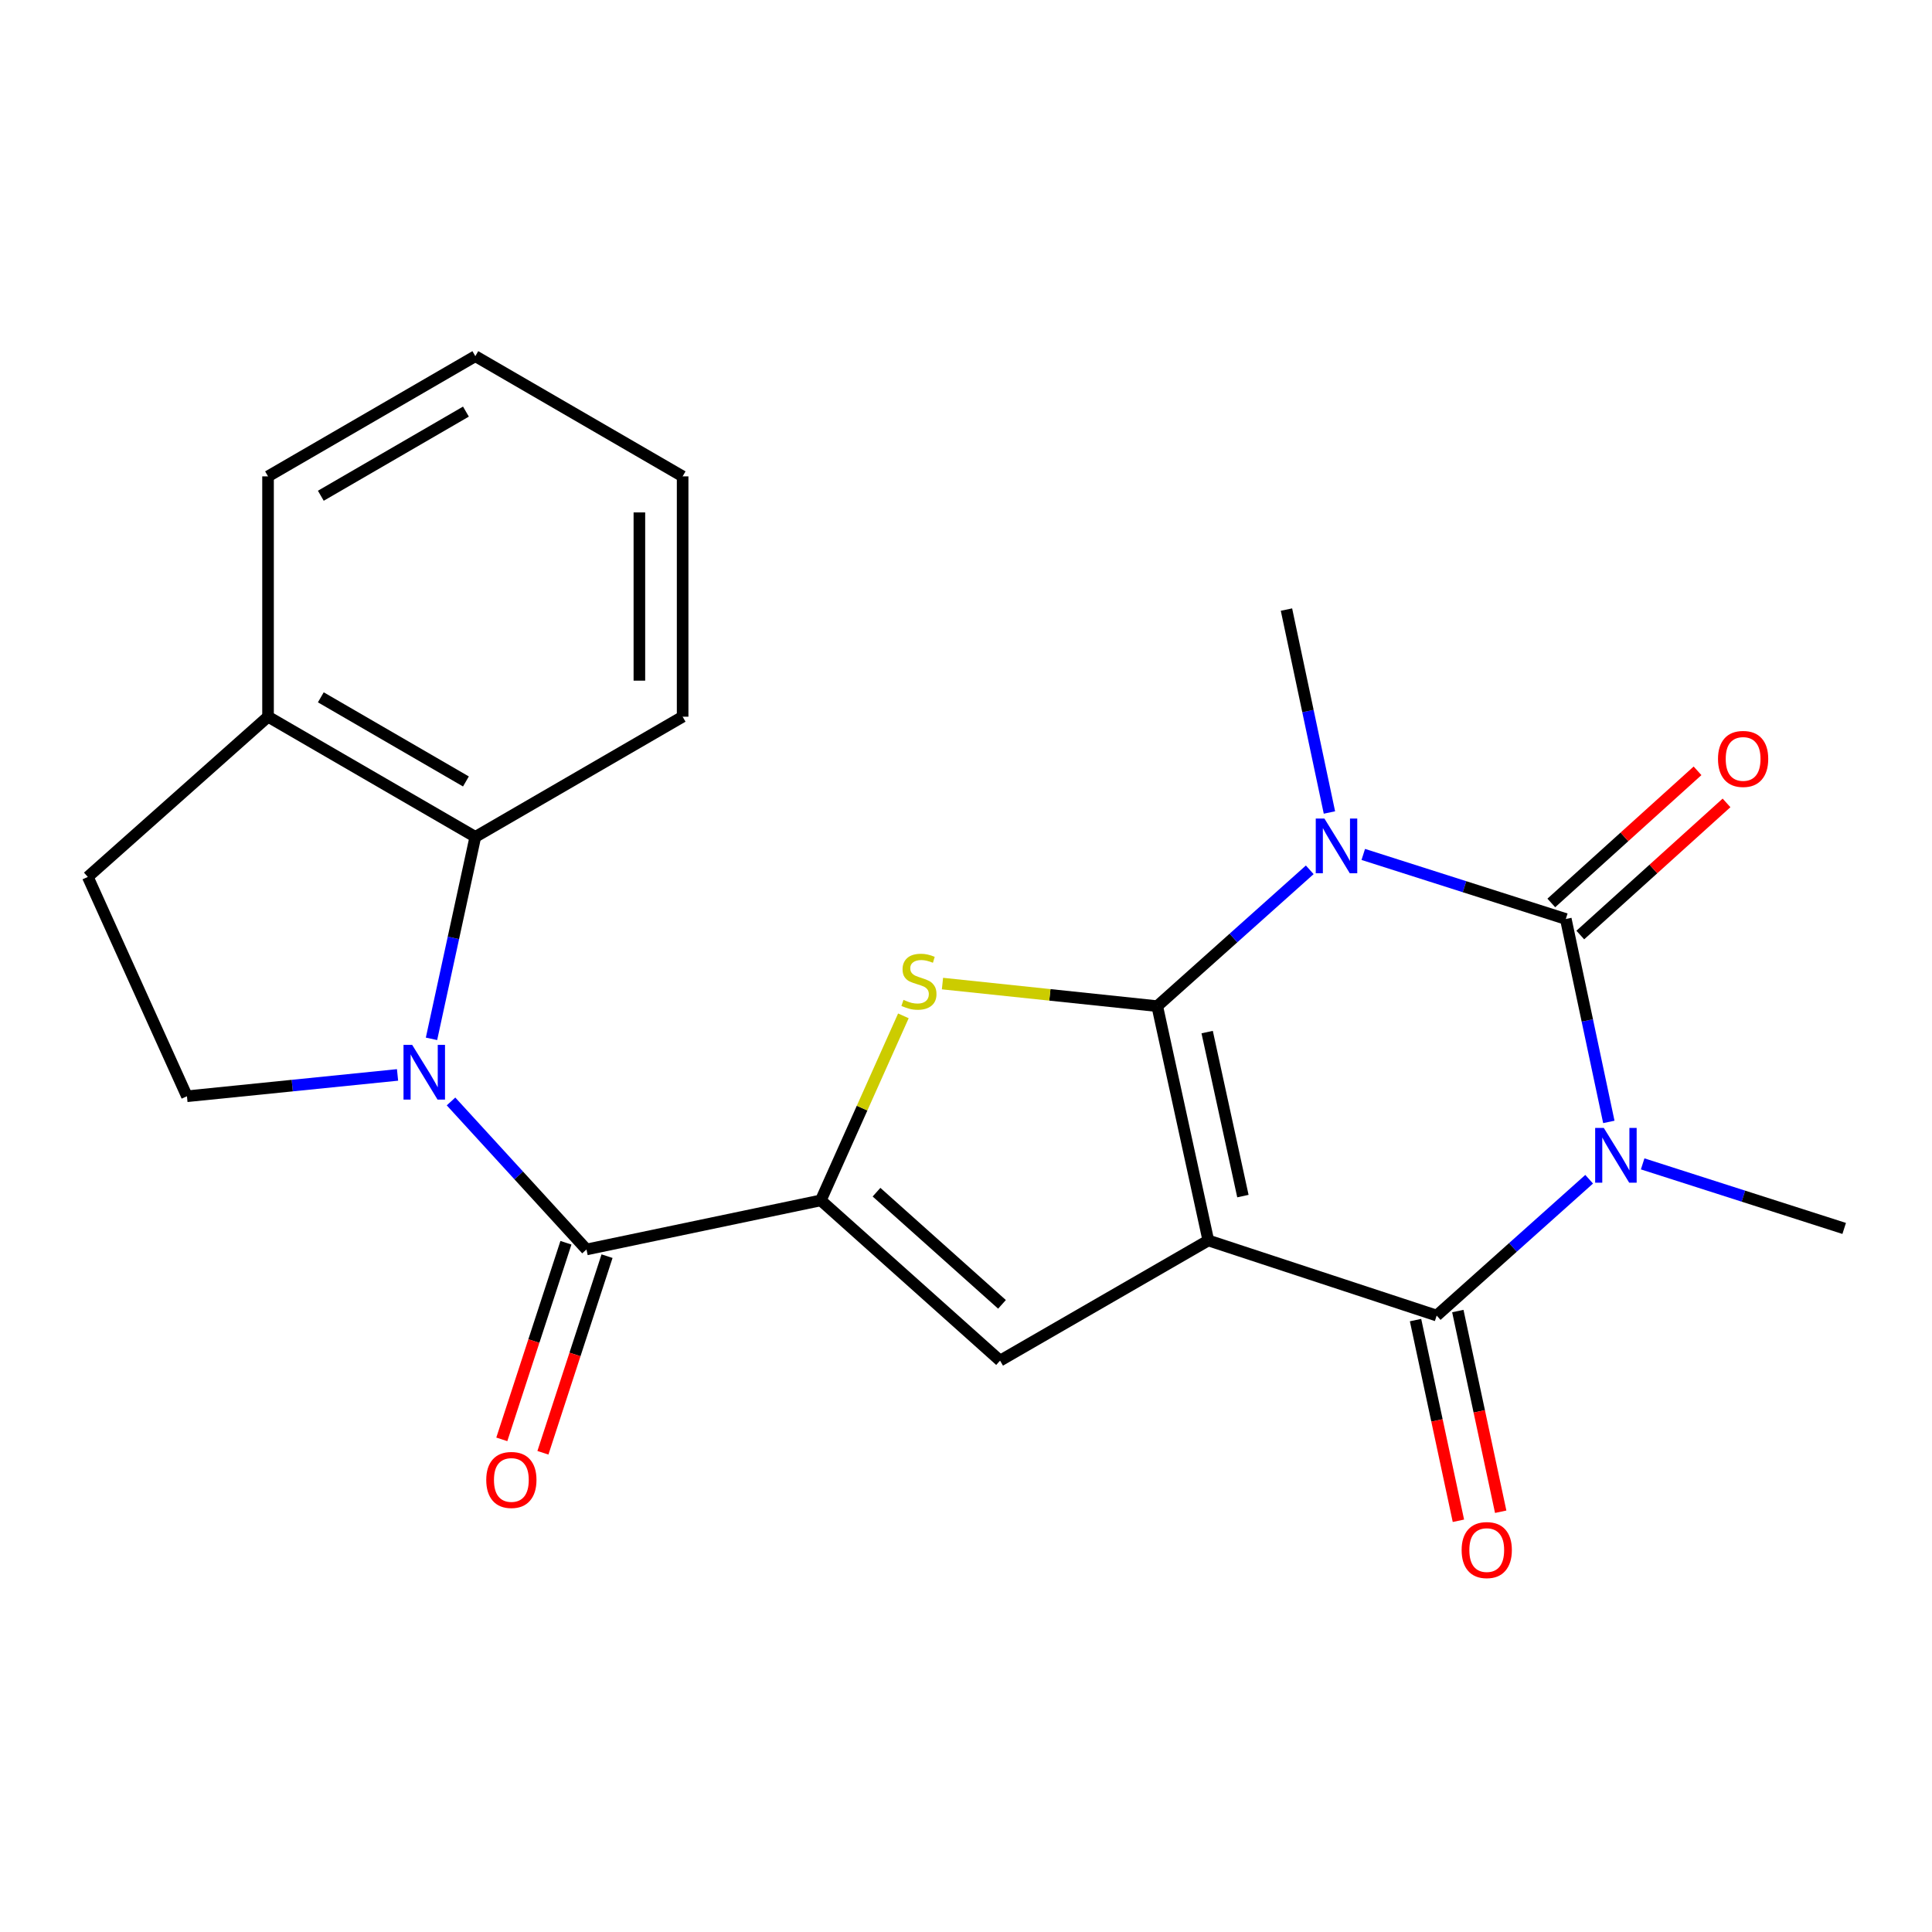 <?xml version='1.0' encoding='iso-8859-1'?>
<svg version='1.1' baseProfile='full'
              xmlns='http://www.w3.org/2000/svg'
                      xmlns:rdkit='http://www.rdkit.org/xml'
                      xmlns:xlink='http://www.w3.org/1999/xlink'
                  xml:space='preserve'
width='1000px' height='1000px' viewBox='0 0 1000 1000'>
<!-- END OF HEADER -->
<rect style='opacity:1.0;fill:#FFFFFF;stroke:none' width='1000' height='1000' x='0' y='0'> </rect>
<path class='bond-0' d='M 598.989,520.783 L 625.424,642.054' style='fill:none;fill-rule:evenodd;stroke:#000000;stroke-width:6px;stroke-linecap:butt;stroke-linejoin:miter;stroke-opacity:1' />
<path class='bond-0' d='M 624.822,534.207 L 643.327,619.096' style='fill:none;fill-rule:evenodd;stroke:#000000;stroke-width:6px;stroke-linecap:butt;stroke-linejoin:miter;stroke-opacity:1' />
<path class='bond-1' d='M 598.989,520.783 L 638.455,485.5' style='fill:none;fill-rule:evenodd;stroke:#000000;stroke-width:6px;stroke-linecap:butt;stroke-linejoin:miter;stroke-opacity:1' />
<path class='bond-1' d='M 638.455,485.5 L 677.922,450.217' style='fill:none;fill-rule:evenodd;stroke:#0000FF;stroke-width:6px;stroke-linecap:butt;stroke-linejoin:miter;stroke-opacity:1' />
<path class='bond-6' d='M 598.989,520.783 L 543.405,514.939' style='fill:none;fill-rule:evenodd;stroke:#000000;stroke-width:6px;stroke-linecap:butt;stroke-linejoin:miter;stroke-opacity:1' />
<path class='bond-6' d='M 543.405,514.939 L 487.822,509.095' style='fill:none;fill-rule:evenodd;stroke:#CCCC00;stroke-width:6px;stroke-linecap:butt;stroke-linejoin:miter;stroke-opacity:1' />
<path class='bond-4' d='M 625.424,642.054 L 743.624,680.936' style='fill:none;fill-rule:evenodd;stroke:#000000;stroke-width:6px;stroke-linecap:butt;stroke-linejoin:miter;stroke-opacity:1' />
<path class='bond-8' d='M 625.424,642.054 L 517.632,704.262' style='fill:none;fill-rule:evenodd;stroke:#000000;stroke-width:6px;stroke-linecap:butt;stroke-linejoin:miter;stroke-opacity:1' />
<path class='bond-3' d='M 705.627,442.251 L 758.042,458.961' style='fill:none;fill-rule:evenodd;stroke:#0000FF;stroke-width:6px;stroke-linecap:butt;stroke-linejoin:miter;stroke-opacity:1' />
<path class='bond-3' d='M 758.042,458.961 L 810.458,475.672' style='fill:none;fill-rule:evenodd;stroke:#000000;stroke-width:6px;stroke-linecap:butt;stroke-linejoin:miter;stroke-opacity:1' />
<path class='bond-17' d='M 688.113,420.549 L 676.993,368.034' style='fill:none;fill-rule:evenodd;stroke:#0000FF;stroke-width:6px;stroke-linecap:butt;stroke-linejoin:miter;stroke-opacity:1' />
<path class='bond-17' d='M 676.993,368.034 L 665.873,315.519' style='fill:none;fill-rule:evenodd;stroke:#000000;stroke-width:6px;stroke-linecap:butt;stroke-linejoin:miter;stroke-opacity:1' />
<path class='bond-2' d='M 832.73,580.701 L 821.594,528.186' style='fill:none;fill-rule:evenodd;stroke:#0000FF;stroke-width:6px;stroke-linecap:butt;stroke-linejoin:miter;stroke-opacity:1' />
<path class='bond-2' d='M 821.594,528.186 L 810.458,475.672' style='fill:none;fill-rule:evenodd;stroke:#000000;stroke-width:6px;stroke-linecap:butt;stroke-linejoin:miter;stroke-opacity:1' />
<path class='bond-18' d='M 850.237,602.421 L 902.391,619.129' style='fill:none;fill-rule:evenodd;stroke:#0000FF;stroke-width:6px;stroke-linecap:butt;stroke-linejoin:miter;stroke-opacity:1' />
<path class='bond-18' d='M 902.391,619.129 L 954.545,635.837' style='fill:none;fill-rule:evenodd;stroke:#000000;stroke-width:6px;stroke-linecap:butt;stroke-linejoin:miter;stroke-opacity:1' />
<path class='bond-24' d='M 822.544,610.372 L 783.084,645.654' style='fill:none;fill-rule:evenodd;stroke:#0000FF;stroke-width:6px;stroke-linecap:butt;stroke-linejoin:miter;stroke-opacity:1' />
<path class='bond-24' d='M 783.084,645.654 L 743.624,680.936' style='fill:none;fill-rule:evenodd;stroke:#000000;stroke-width:6px;stroke-linecap:butt;stroke-linejoin:miter;stroke-opacity:1' />
<path class='bond-12' d='M 817.961,483.974 L 855.803,449.778' style='fill:none;fill-rule:evenodd;stroke:#000000;stroke-width:6px;stroke-linecap:butt;stroke-linejoin:miter;stroke-opacity:1' />
<path class='bond-12' d='M 855.803,449.778 L 893.645,415.581' style='fill:none;fill-rule:evenodd;stroke:#FF0000;stroke-width:6px;stroke-linecap:butt;stroke-linejoin:miter;stroke-opacity:1' />
<path class='bond-12' d='M 802.955,467.369 L 840.797,433.172' style='fill:none;fill-rule:evenodd;stroke:#000000;stroke-width:6px;stroke-linecap:butt;stroke-linejoin:miter;stroke-opacity:1' />
<path class='bond-12' d='M 840.797,433.172 L 878.639,398.975' style='fill:none;fill-rule:evenodd;stroke:#FF0000;stroke-width:6px;stroke-linecap:butt;stroke-linejoin:miter;stroke-opacity:1' />
<path class='bond-13' d='M 732.68,683.274 L 743.775,735.211' style='fill:none;fill-rule:evenodd;stroke:#000000;stroke-width:6px;stroke-linecap:butt;stroke-linejoin:miter;stroke-opacity:1' />
<path class='bond-13' d='M 743.775,735.211 L 754.871,787.149' style='fill:none;fill-rule:evenodd;stroke:#FF0000;stroke-width:6px;stroke-linecap:butt;stroke-linejoin:miter;stroke-opacity:1' />
<path class='bond-13' d='M 754.568,678.598 L 765.663,730.535' style='fill:none;fill-rule:evenodd;stroke:#000000;stroke-width:6px;stroke-linecap:butt;stroke-linejoin:miter;stroke-opacity:1' />
<path class='bond-13' d='M 765.663,730.535 L 776.759,782.473' style='fill:none;fill-rule:evenodd;stroke:#FF0000;stroke-width:6px;stroke-linecap:butt;stroke-linejoin:miter;stroke-opacity:1' />
<path class='bond-5' d='M 424.848,621.314 L 446.219,573.558' style='fill:none;fill-rule:evenodd;stroke:#000000;stroke-width:6px;stroke-linecap:butt;stroke-linejoin:miter;stroke-opacity:1' />
<path class='bond-5' d='M 446.219,573.558 L 467.591,525.803' style='fill:none;fill-rule:evenodd;stroke:#CCCC00;stroke-width:6px;stroke-linecap:butt;stroke-linejoin:miter;stroke-opacity:1' />
<path class='bond-9' d='M 424.848,621.314 L 303.564,646.717' style='fill:none;fill-rule:evenodd;stroke:#000000;stroke-width:6px;stroke-linecap:butt;stroke-linejoin:miter;stroke-opacity:1' />
<path class='bond-23' d='M 424.848,621.314 L 517.632,704.262' style='fill:none;fill-rule:evenodd;stroke:#000000;stroke-width:6px;stroke-linecap:butt;stroke-linejoin:miter;stroke-opacity:1' />
<path class='bond-23' d='M 453.682,617.07 L 518.631,675.134' style='fill:none;fill-rule:evenodd;stroke:#000000;stroke-width:6px;stroke-linecap:butt;stroke-linejoin:miter;stroke-opacity:1' />
<path class='bond-7' d='M 233.445,570.108 L 268.505,608.412' style='fill:none;fill-rule:evenodd;stroke:#0000FF;stroke-width:6px;stroke-linecap:butt;stroke-linejoin:miter;stroke-opacity:1' />
<path class='bond-7' d='M 268.505,608.412 L 303.564,646.717' style='fill:none;fill-rule:evenodd;stroke:#000000;stroke-width:6px;stroke-linecap:butt;stroke-linejoin:miter;stroke-opacity:1' />
<path class='bond-10' d='M 223.345,537.701 L 234.688,485.436' style='fill:none;fill-rule:evenodd;stroke:#0000FF;stroke-width:6px;stroke-linecap:butt;stroke-linejoin:miter;stroke-opacity:1' />
<path class='bond-10' d='M 234.688,485.436 L 246.031,433.171' style='fill:none;fill-rule:evenodd;stroke:#000000;stroke-width:6px;stroke-linecap:butt;stroke-linejoin:miter;stroke-opacity:1' />
<path class='bond-11' d='M 205.769,556.378 L 151.264,561.901' style='fill:none;fill-rule:evenodd;stroke:#0000FF;stroke-width:6px;stroke-linecap:butt;stroke-linejoin:miter;stroke-opacity:1' />
<path class='bond-11' d='M 151.264,561.901 L 96.758,567.424' style='fill:none;fill-rule:evenodd;stroke:#000000;stroke-width:6px;stroke-linecap:butt;stroke-linejoin:miter;stroke-opacity:1' />
<path class='bond-14' d='M 292.925,643.247 L 276.33,694.129' style='fill:none;fill-rule:evenodd;stroke:#000000;stroke-width:6px;stroke-linecap:butt;stroke-linejoin:miter;stroke-opacity:1' />
<path class='bond-14' d='M 276.33,694.129 L 259.736,745.011' style='fill:none;fill-rule:evenodd;stroke:#FF0000;stroke-width:6px;stroke-linecap:butt;stroke-linejoin:miter;stroke-opacity:1' />
<path class='bond-14' d='M 314.203,650.187 L 297.609,701.069' style='fill:none;fill-rule:evenodd;stroke:#000000;stroke-width:6px;stroke-linecap:butt;stroke-linejoin:miter;stroke-opacity:1' />
<path class='bond-14' d='M 297.609,701.069 L 281.014,751.951' style='fill:none;fill-rule:evenodd;stroke:#FF0000;stroke-width:6px;stroke-linecap:butt;stroke-linejoin:miter;stroke-opacity:1' />
<path class='bond-15' d='M 246.031,433.171 L 138.736,370.963' style='fill:none;fill-rule:evenodd;stroke:#000000;stroke-width:6px;stroke-linecap:butt;stroke-linejoin:miter;stroke-opacity:1' />
<path class='bond-15' d='M 241.163,404.478 L 166.057,360.932' style='fill:none;fill-rule:evenodd;stroke:#000000;stroke-width:6px;stroke-linecap:butt;stroke-linejoin:miter;stroke-opacity:1' />
<path class='bond-19' d='M 246.031,433.171 L 353.326,370.963' style='fill:none;fill-rule:evenodd;stroke:#000000;stroke-width:6px;stroke-linecap:butt;stroke-linejoin:miter;stroke-opacity:1' />
<path class='bond-16' d='M 96.758,567.424 L 45.455,453.899' style='fill:none;fill-rule:evenodd;stroke:#000000;stroke-width:6px;stroke-linecap:butt;stroke-linejoin:miter;stroke-opacity:1' />
<path class='bond-20' d='M 138.736,370.963 L 138.736,246.571' style='fill:none;fill-rule:evenodd;stroke:#000000;stroke-width:6px;stroke-linecap:butt;stroke-linejoin:miter;stroke-opacity:1' />
<path class='bond-25' d='M 138.736,370.963 L 45.455,453.899' style='fill:none;fill-rule:evenodd;stroke:#000000;stroke-width:6px;stroke-linecap:butt;stroke-linejoin:miter;stroke-opacity:1' />
<path class='bond-21' d='M 353.326,370.963 L 353.326,246.571' style='fill:none;fill-rule:evenodd;stroke:#000000;stroke-width:6px;stroke-linecap:butt;stroke-linejoin:miter;stroke-opacity:1' />
<path class='bond-21' d='M 330.944,352.304 L 330.944,265.23' style='fill:none;fill-rule:evenodd;stroke:#000000;stroke-width:6px;stroke-linecap:butt;stroke-linejoin:miter;stroke-opacity:1' />
<path class='bond-26' d='M 138.736,246.571 L 246.031,184.35' style='fill:none;fill-rule:evenodd;stroke:#000000;stroke-width:6px;stroke-linecap:butt;stroke-linejoin:miter;stroke-opacity:1' />
<path class='bond-26' d='M 166.058,256.6 L 241.165,213.045' style='fill:none;fill-rule:evenodd;stroke:#000000;stroke-width:6px;stroke-linecap:butt;stroke-linejoin:miter;stroke-opacity:1' />
<path class='bond-22' d='M 353.326,246.571 L 246.031,184.35' style='fill:none;fill-rule:evenodd;stroke:#000000;stroke-width:6px;stroke-linecap:butt;stroke-linejoin:miter;stroke-opacity:1' />
<path  class='atom-2' d='M 685.513 423.674
L 694.793 438.674
Q 695.713 440.154, 697.193 442.834
Q 698.673 445.514, 698.753 445.674
L 698.753 423.674
L 702.513 423.674
L 702.513 451.994
L 698.633 451.994
L 688.673 435.594
Q 687.513 433.674, 686.273 431.474
Q 685.073 429.274, 684.713 428.594
L 684.713 451.994
L 681.033 451.994
L 681.033 423.674
L 685.513 423.674
' fill='#0000FF'/>
<path  class='atom-3' d='M 830.135 583.827
L 839.415 598.827
Q 840.335 600.307, 841.815 602.987
Q 843.295 605.667, 843.375 605.827
L 843.375 583.827
L 847.135 583.827
L 847.135 612.147
L 843.255 612.147
L 833.295 595.747
Q 832.135 593.827, 830.895 591.627
Q 829.695 589.427, 829.335 588.747
L 829.335 612.147
L 825.655 612.147
L 825.655 583.827
L 830.135 583.827
' fill='#0000FF'/>
<path  class='atom-7' d='M 467.641 517.534
Q 467.961 517.654, 469.281 518.214
Q 470.601 518.774, 472.041 519.134
Q 473.521 519.454, 474.961 519.454
Q 477.641 519.454, 479.201 518.174
Q 480.761 516.854, 480.761 514.574
Q 480.761 513.014, 479.961 512.054
Q 479.201 511.094, 478.001 510.574
Q 476.801 510.054, 474.801 509.454
Q 472.281 508.694, 470.761 507.974
Q 469.281 507.254, 468.201 505.734
Q 467.161 504.214, 467.161 501.654
Q 467.161 498.094, 469.561 495.894
Q 472.001 493.694, 476.801 493.694
Q 480.081 493.694, 483.801 495.254
L 482.881 498.334
Q 479.481 496.934, 476.921 496.934
Q 474.161 496.934, 472.641 498.094
Q 471.121 499.214, 471.161 501.174
Q 471.161 502.694, 471.921 503.614
Q 472.721 504.534, 473.841 505.054
Q 475.001 505.574, 476.921 506.174
Q 479.481 506.974, 481.001 507.774
Q 482.521 508.574, 483.601 510.214
Q 484.721 511.814, 484.721 514.574
Q 484.721 518.494, 482.081 520.614
Q 479.481 522.694, 475.121 522.694
Q 472.601 522.694, 470.681 522.134
Q 468.801 521.614, 466.561 520.694
L 467.641 517.534
' fill='#CCCC00'/>
<path  class='atom-8' d='M 213.336 540.817
L 222.616 555.817
Q 223.536 557.297, 225.016 559.977
Q 226.496 562.657, 226.576 562.817
L 226.576 540.817
L 230.336 540.817
L 230.336 569.137
L 226.456 569.137
L 216.496 552.737
Q 215.336 550.817, 214.096 548.617
Q 212.896 546.417, 212.536 545.737
L 212.536 569.137
L 208.856 569.137
L 208.856 540.817
L 213.336 540.817
' fill='#0000FF'/>
<path  class='atom-13' d='M 889.235 392.815
Q 889.235 386.015, 892.595 382.215
Q 895.955 378.415, 902.235 378.415
Q 908.515 378.415, 911.875 382.215
Q 915.235 386.015, 915.235 392.815
Q 915.235 399.695, 911.835 403.615
Q 908.435 407.495, 902.235 407.495
Q 895.995 407.495, 892.595 403.615
Q 889.235 399.735, 889.235 392.815
M 902.235 404.295
Q 906.555 404.295, 908.875 401.415
Q 911.235 398.495, 911.235 392.815
Q 911.235 387.255, 908.875 384.455
Q 906.555 381.615, 902.235 381.615
Q 897.915 381.615, 895.555 384.415
Q 893.235 387.215, 893.235 392.815
Q 893.235 398.535, 895.555 401.415
Q 897.915 404.295, 902.235 404.295
' fill='#FF0000'/>
<path  class='atom-14' d='M 756.537 802.312
Q 756.537 795.512, 759.897 791.712
Q 763.257 787.912, 769.537 787.912
Q 775.817 787.912, 779.177 791.712
Q 782.537 795.512, 782.537 802.312
Q 782.537 809.192, 779.137 813.112
Q 775.737 816.992, 769.537 816.992
Q 763.297 816.992, 759.897 813.112
Q 756.537 809.232, 756.537 802.312
M 769.537 813.792
Q 773.857 813.792, 776.177 810.912
Q 778.537 807.992, 778.537 802.312
Q 778.537 796.752, 776.177 793.952
Q 773.857 791.112, 769.537 791.112
Q 765.217 791.112, 762.857 793.912
Q 760.537 796.712, 760.537 802.312
Q 760.537 808.032, 762.857 810.912
Q 765.217 813.792, 769.537 813.792
' fill='#FF0000'/>
<path  class='atom-15' d='M 251.682 766.016
Q 251.682 759.216, 255.042 755.416
Q 258.402 751.616, 264.682 751.616
Q 270.962 751.616, 274.322 755.416
Q 277.682 759.216, 277.682 766.016
Q 277.682 772.896, 274.282 776.816
Q 270.882 780.696, 264.682 780.696
Q 258.442 780.696, 255.042 776.816
Q 251.682 772.936, 251.682 766.016
M 264.682 777.496
Q 269.002 777.496, 271.322 774.616
Q 273.682 771.696, 273.682 766.016
Q 273.682 760.456, 271.322 757.656
Q 269.002 754.816, 264.682 754.816
Q 260.362 754.816, 258.002 757.616
Q 255.682 760.416, 255.682 766.016
Q 255.682 771.736, 258.002 774.616
Q 260.362 777.496, 264.682 777.496
' fill='#FF0000'/>
</svg>
